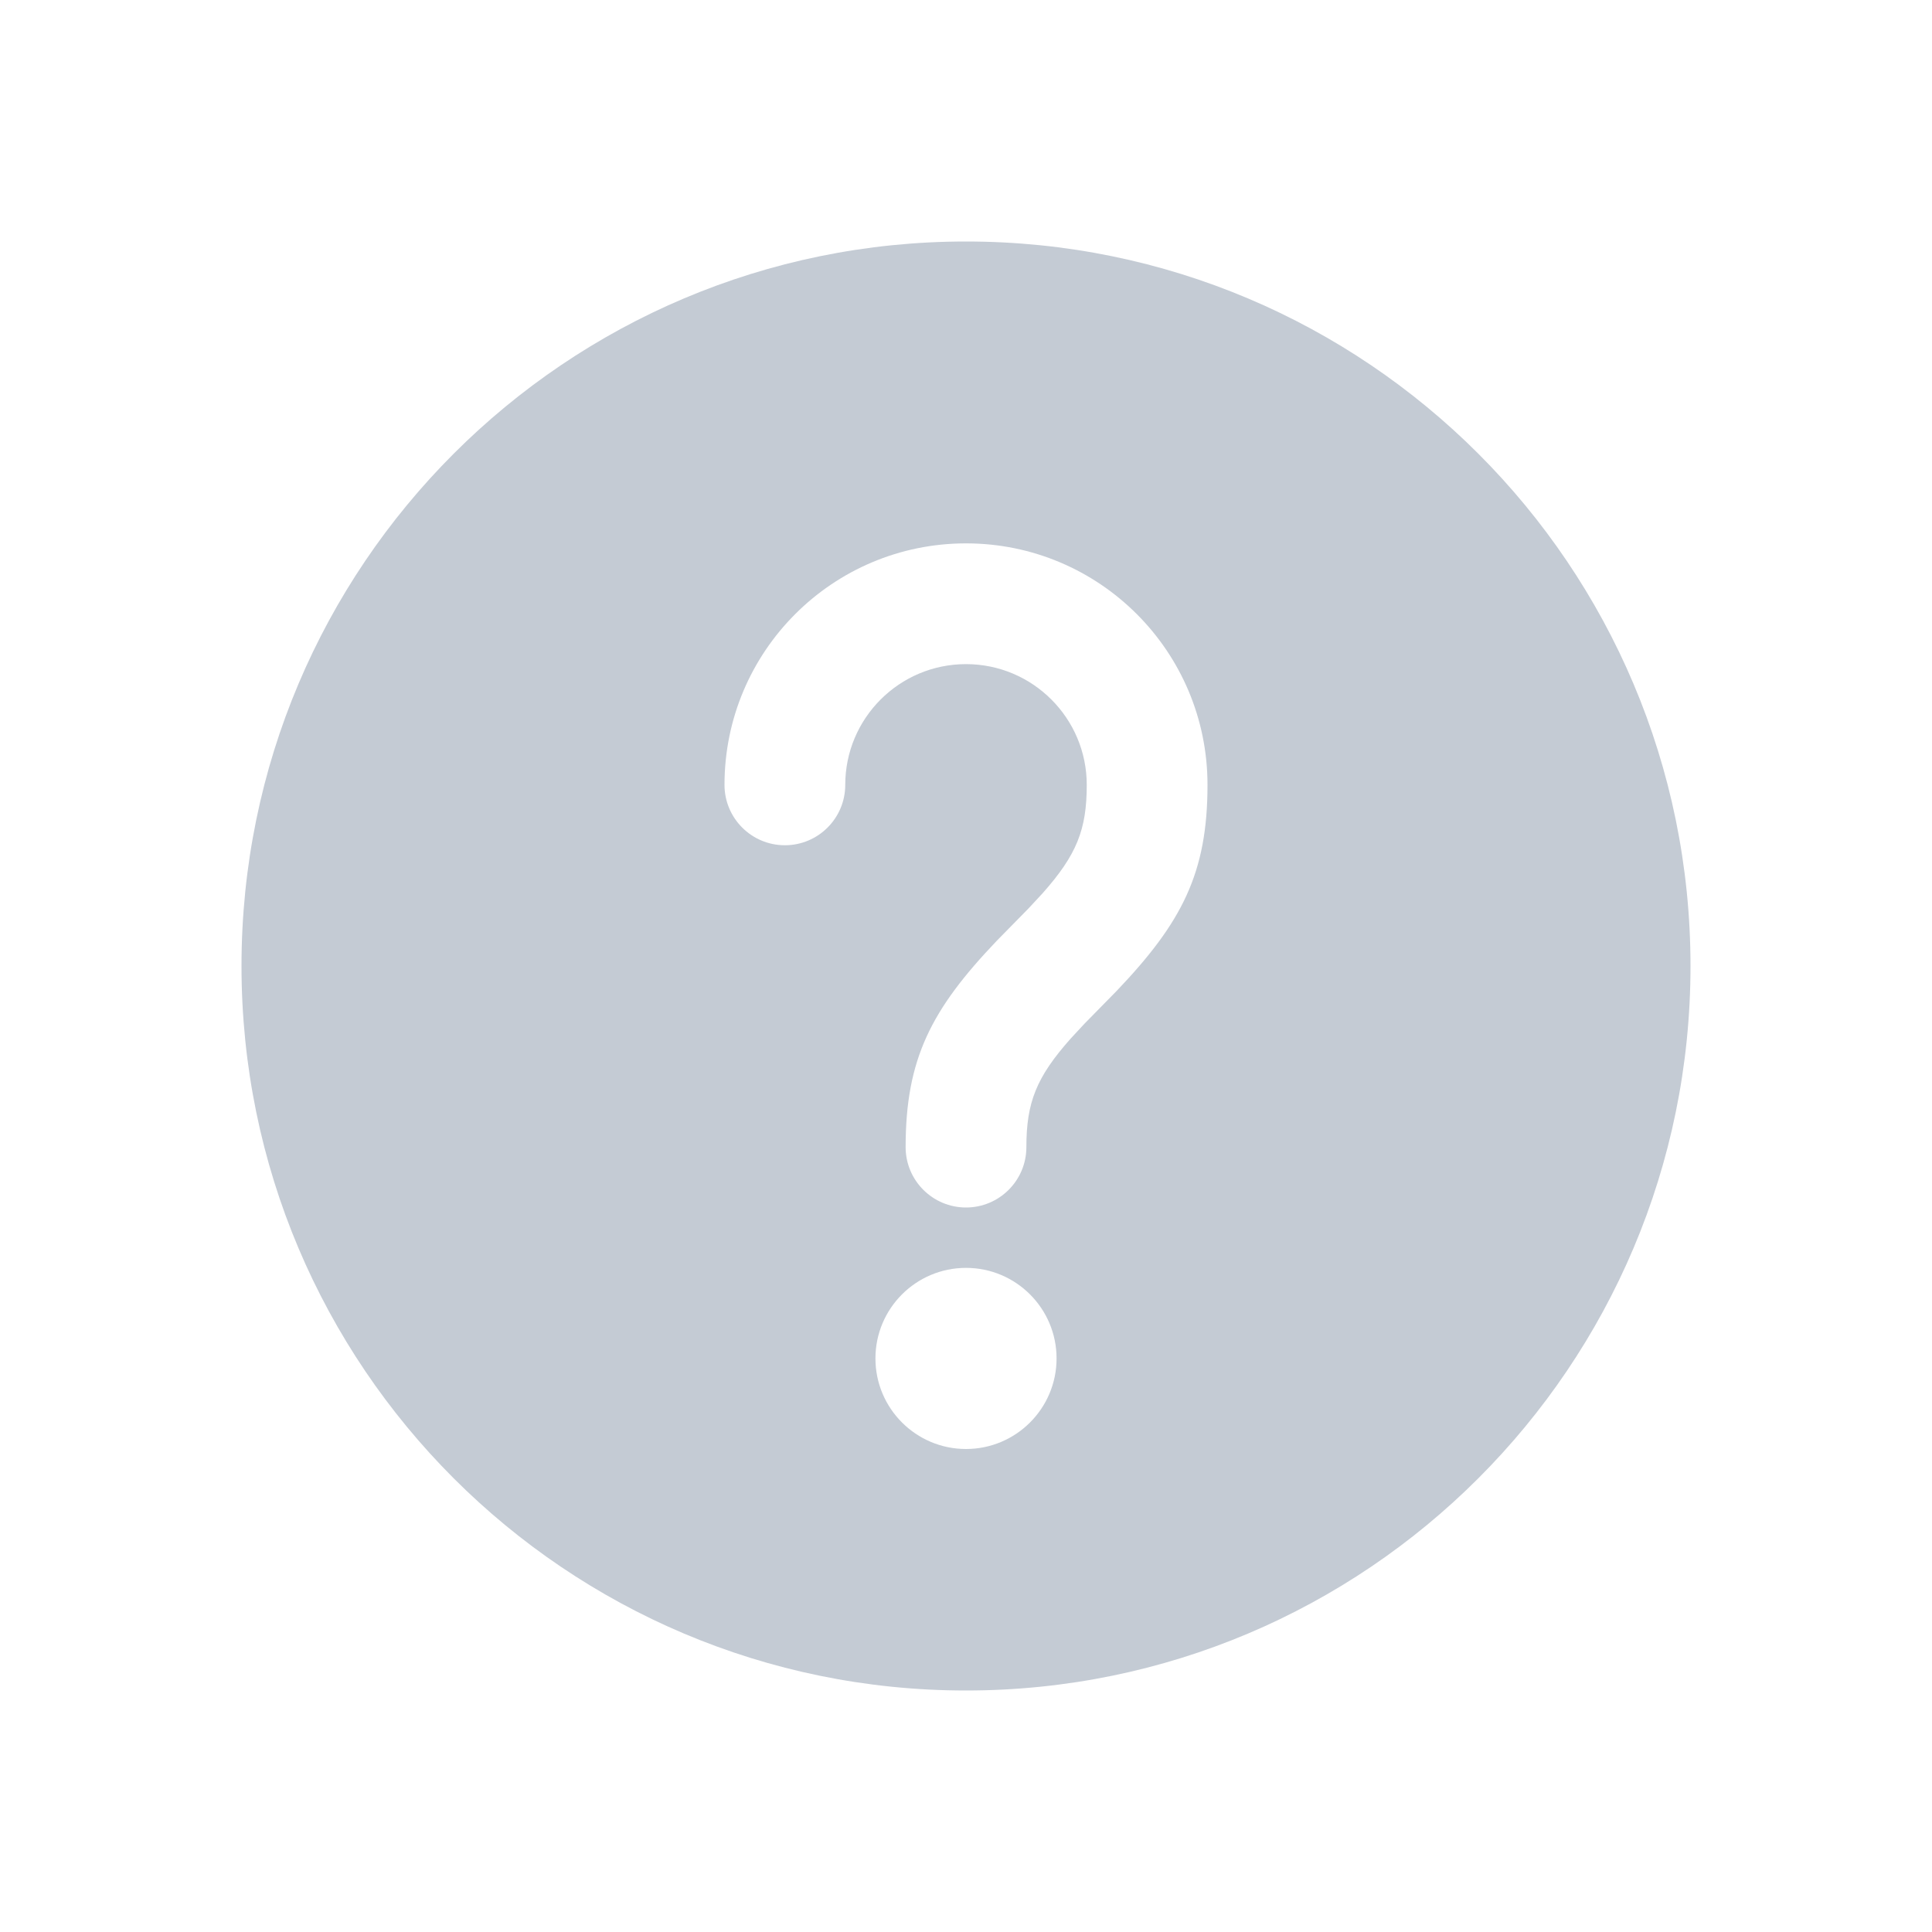 <svg width="16" height="16" viewBox="0 0 16 16" fill="none" xmlns="http://www.w3.org/2000/svg">
<path d="M8 2C11.314 2 14 4.686 14 8C14 11.314 11.314 14 8 14C4.686 14 2 11.314 2 8C2 4.686 4.686 2 8 2ZM8 10.5C7.586 10.5 7.25 10.836 7.25 11.25C7.25 11.664 7.586 12 8 12C8.414 12 8.75 11.664 8.75 11.25C8.75 10.836 8.414 10.5 8 10.5ZM8 4.5C6.895 4.5 6 5.395 6 6.5C6 6.776 6.224 7 6.5 7C6.776 7 7 6.776 7 6.5C7 5.948 7.448 5.5 8 5.5C8.552 5.5 9 5.948 9 6.5C9 6.871 8.917 7.079 8.634 7.398L8.518 7.523L8.254 7.792C7.712 8.36 7.5 8.769 7.5 9.5C7.5 9.776 7.724 10 8 10C8.276 10 8.5 9.776 8.5 9.5C8.5 9.129 8.583 8.921 8.866 8.602L8.982 8.477L9.246 8.208C9.788 7.64 10 7.231 10 6.5C10 5.395 9.105 4.5 8 4.5Z" fill="#C4CBD4"/>
</svg>
